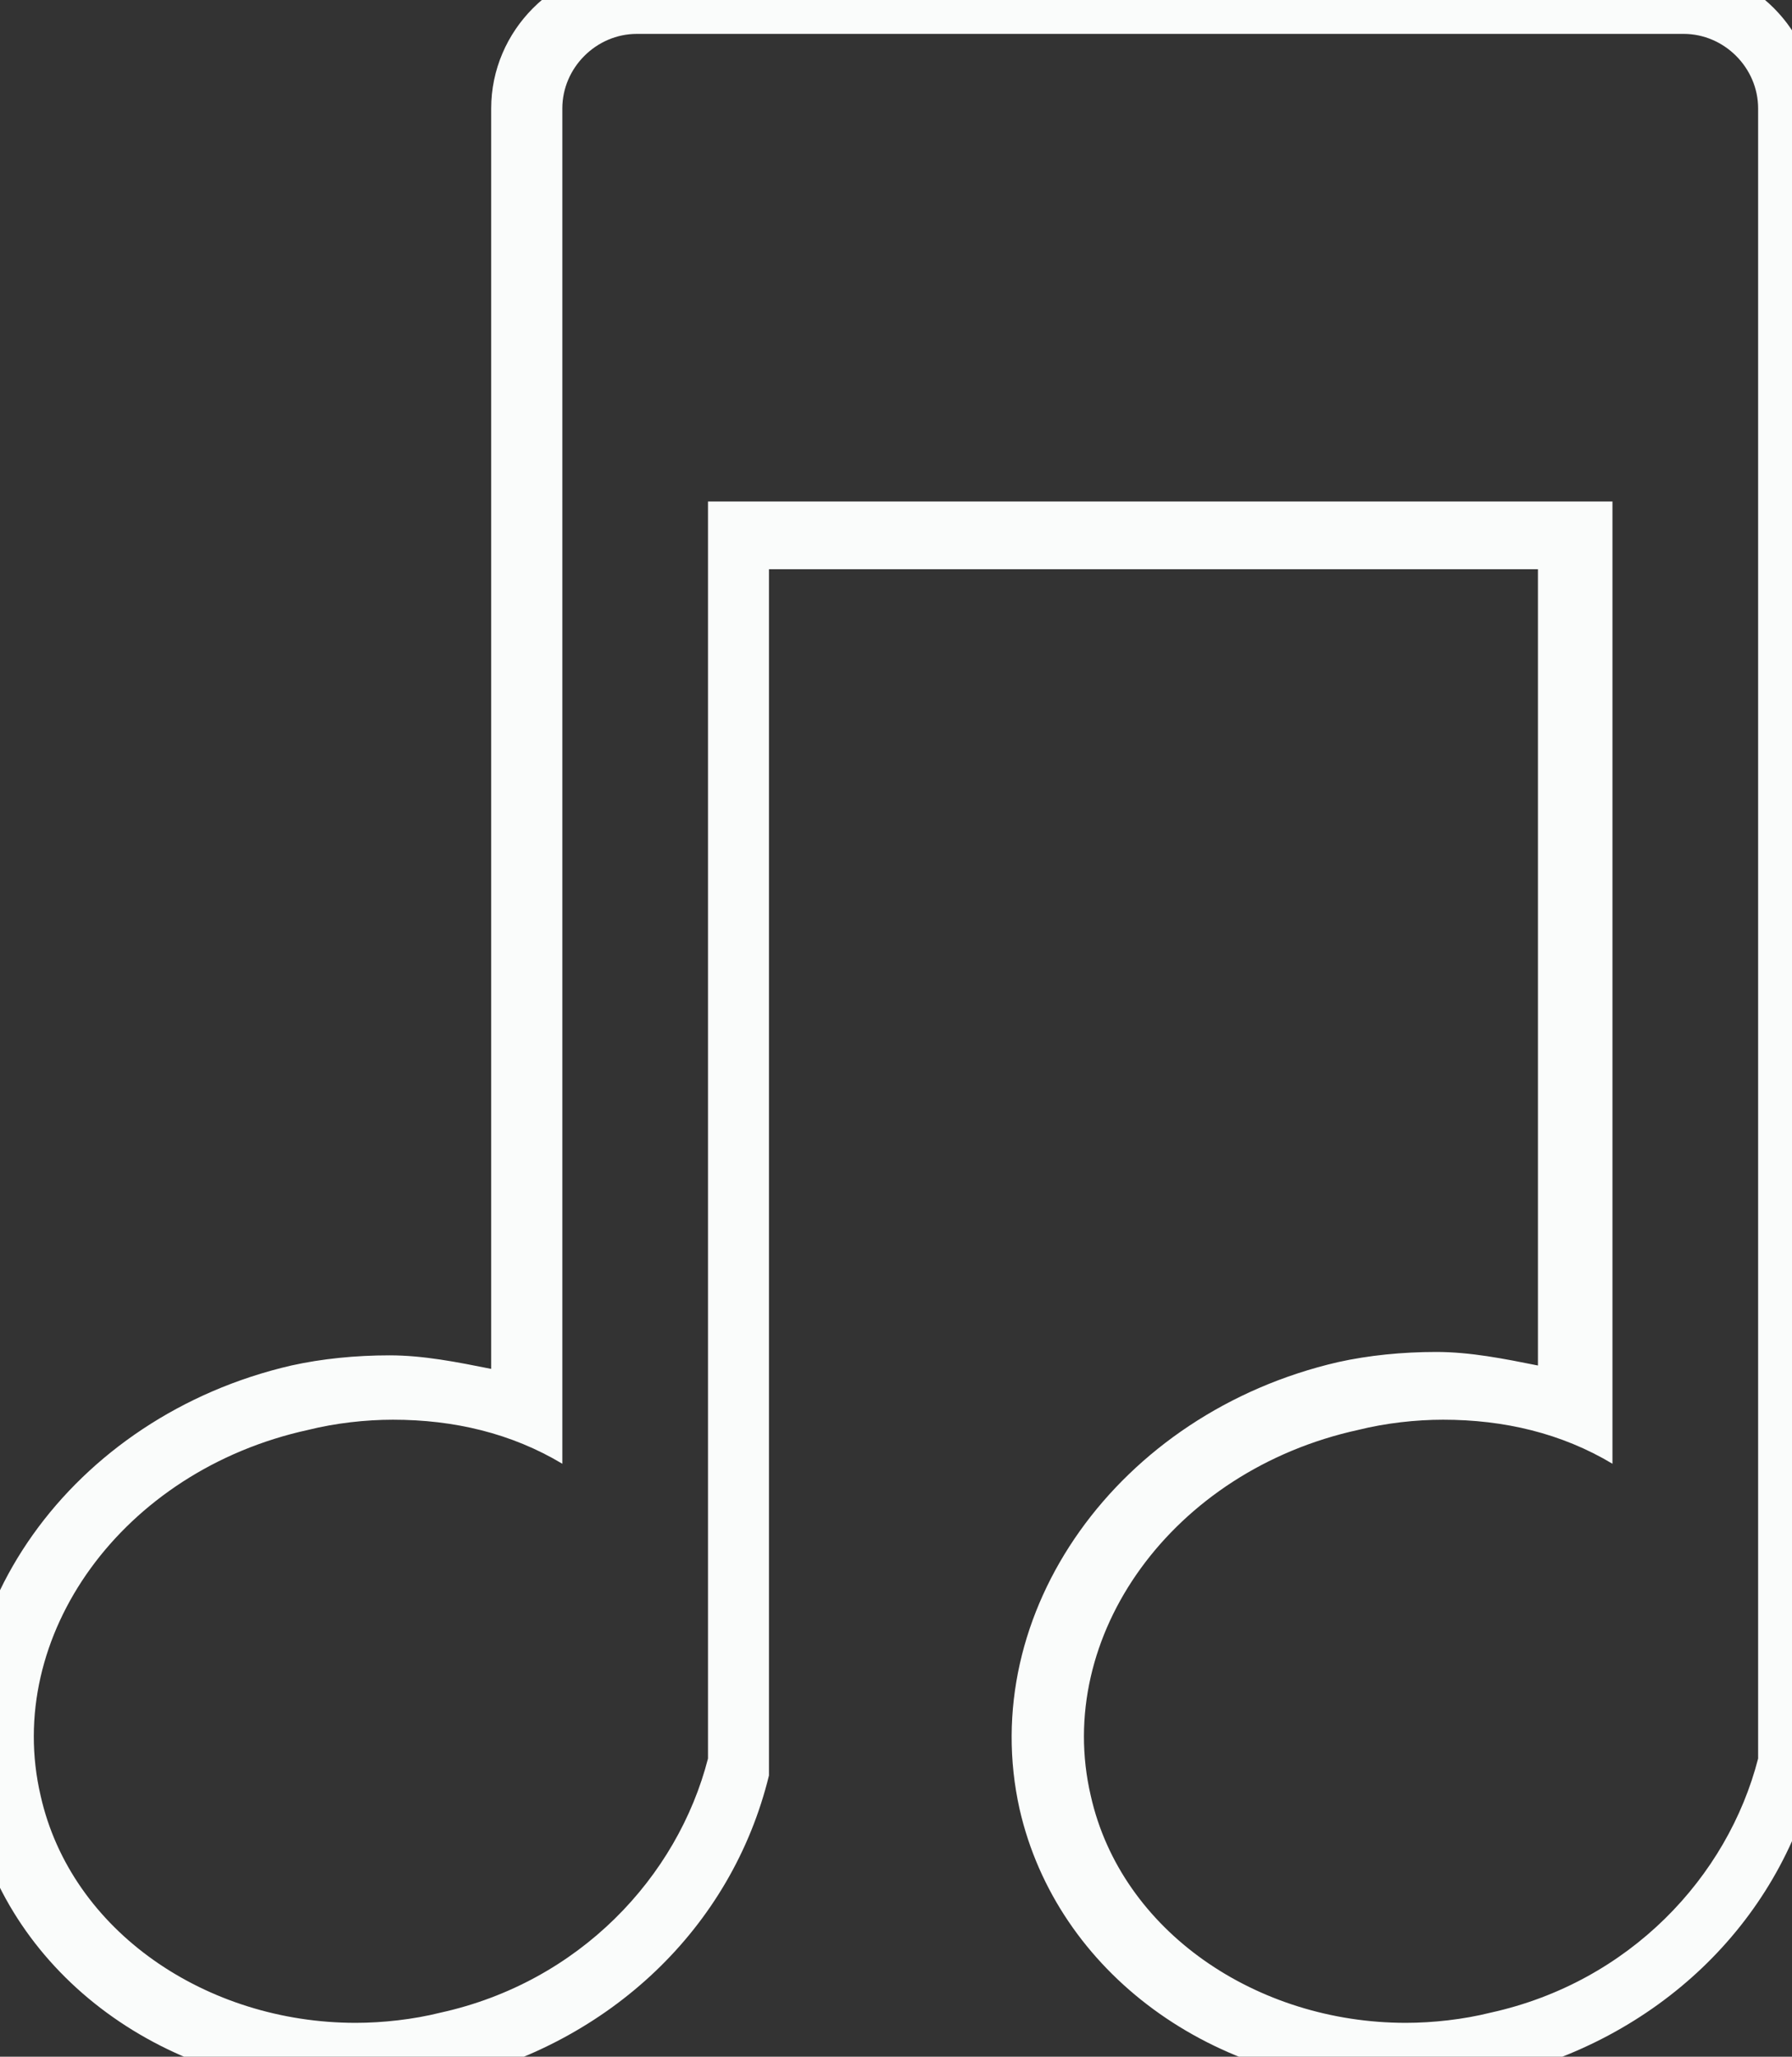 <?xml version="1.0" encoding="UTF-8"?>
<svg id="Capa_1" xmlns="http://www.w3.org/2000/svg" version="1.1" viewBox="0 0 52.9 60.7">
  <rect x="0" y="0" width="52.9" height="60.7" fill="#333333" stroke="none"/>
  <!-- Generator: Adobe Illustrator 29.8.1, SVG Export Plug-In . SVG Version: 2.1.1 Build 2)  -->
  <defs>
    <style>
      .st0 {
        fill: #fafcfb;
      }
    </style>
  </defs>
  <path class="st0" d="M49.7,1c1.2,0,2.2,1,2.2,2.2v48.7c-.9,3.5-3.8,6.6-7.9,7.5-.8.2-1.7.3-2.5.3-4.4,0-8.4-2.7-9.3-6.7-1.1-4.7,2.4-9.6,7.9-10.8.8-.2,1.7-.3,2.5-.3,1.8,0,3.5.4,5,1.3V14.8h-26.7v37.1c-.9,3.5-3.8,6.6-7.9,7.5-.8.2-1.7.3-2.5.3-4.4,0-8.4-2.7-9.3-6.7-1.1-4.7,2.4-9.6,7.9-10.8.8-.2,1.7-.3,2.5-.3,1.8,0,3.5.4,5,1.3V3.2c0-1.2,1-2.2,2.2-2.2h31M49.7-1h-31c-2.3,0-4.2,1.9-4.2,4.2v37.2c-1-.2-2-.4-3-.4-1,0-2,.1-2.9.3-6.5,1.5-10.7,7.4-9.4,13.2,1.1,4.8,5.7,8.2,11.2,8.2s2-.1,2.9-.3c4.7-1.1,8.3-4.5,9.4-9v-.2c0,0,0-.2,0-.2V16.8h22.7v23.5c-1-.2-2-.4-3-.4-1,0-2,.1-2.9.3-6.5,1.5-10.7,7.4-9.4,13.2,1.1,4.8,5.7,8.2,11.2,8.2s2-.1,2.9-.3c4.7-1.1,8.3-4.5,9.4-9v-.2c0,0,0-.2,0-.2V3.2c0-2.3-1.9-4.2-4.2-4.2h0Z"/>
</svg>